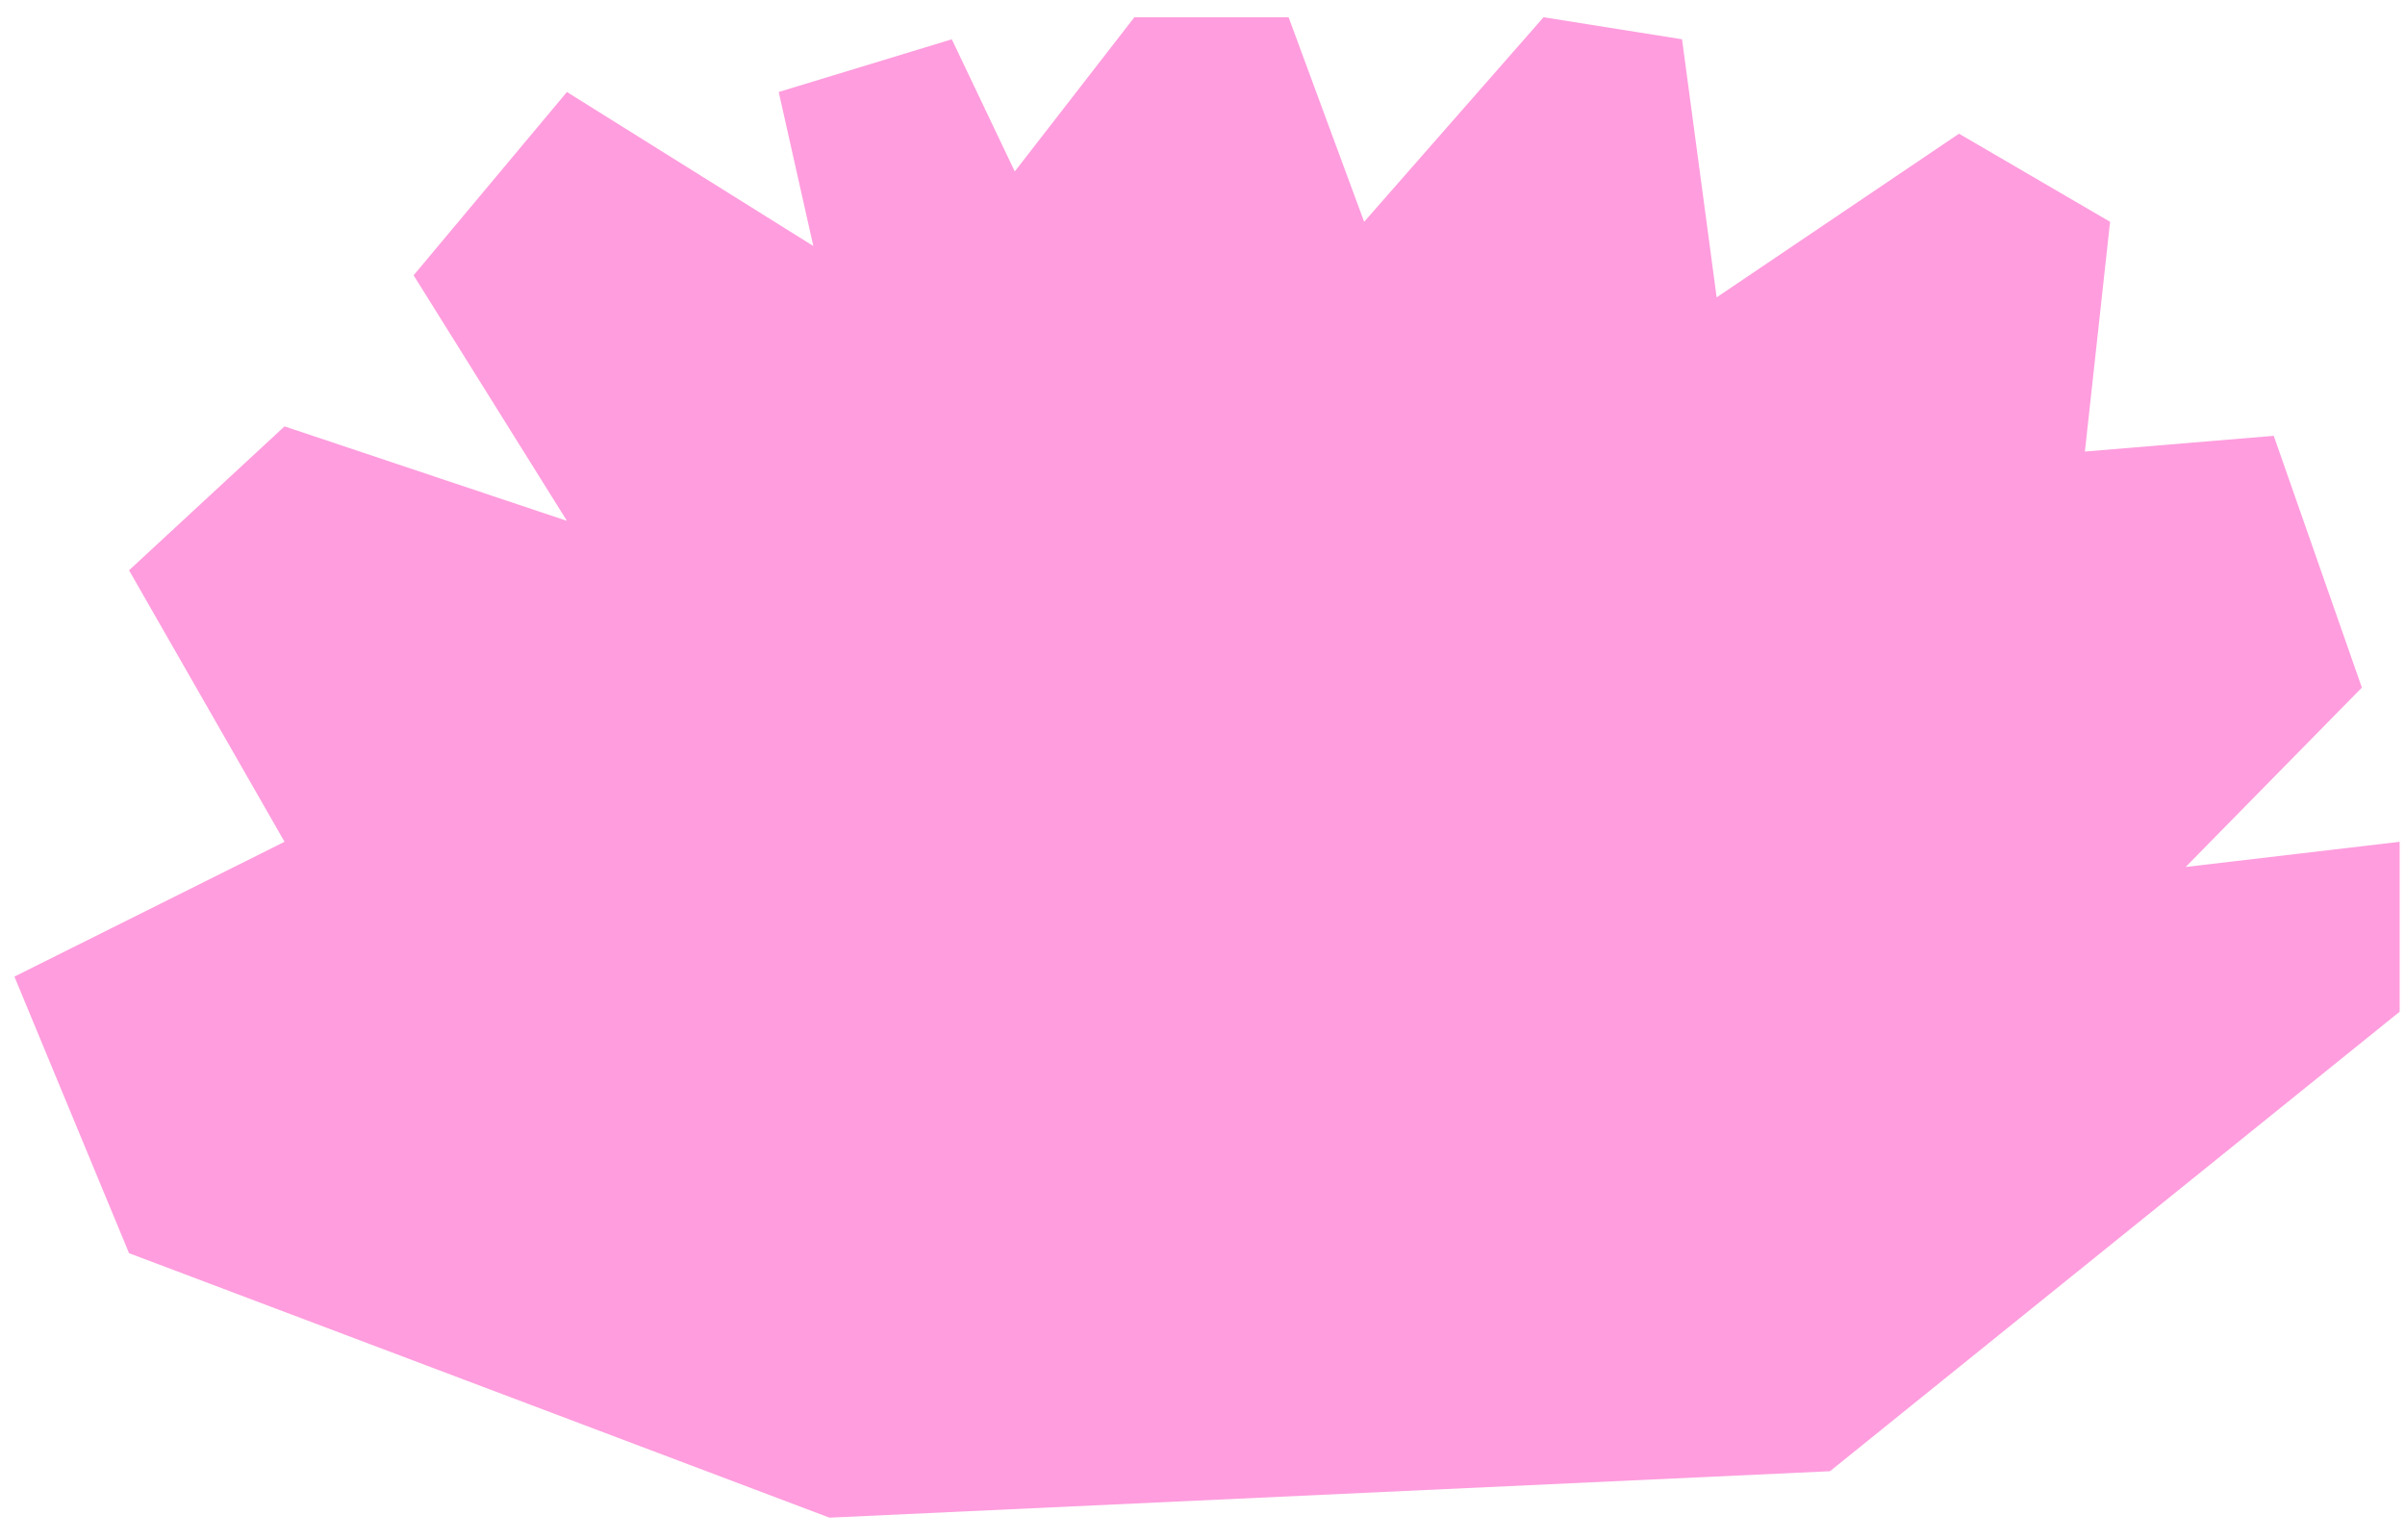 <?xml version="1.0" encoding="UTF-8"?> <svg xmlns="http://www.w3.org/2000/svg" width="89" height="57" viewBox="0 0 89 57" fill="none"><path d="M30.098 9.105L20.98 3.405L15.306 10.189L20.98 19.277L10.53 15.78L4.775 21.107L10.53 31.155L0.533 36.144L4.775 46.38L30.696 56.169L67.72 54.45L88.802 37.444L88.802 31.155L80.882 32.087L87.404 25.448L84.143 16.13L77.154 16.712L78.086 8.209L72.496 4.948L63.527 11.005L62.246 1.454L57.121 0.638L50.482 8.209L47.686 0.638L41.979 0.638L37.553 6.346L35.223 1.454L28.817 3.405L30.098 9.105Z" fill="#FF9DDE"></path></svg> 